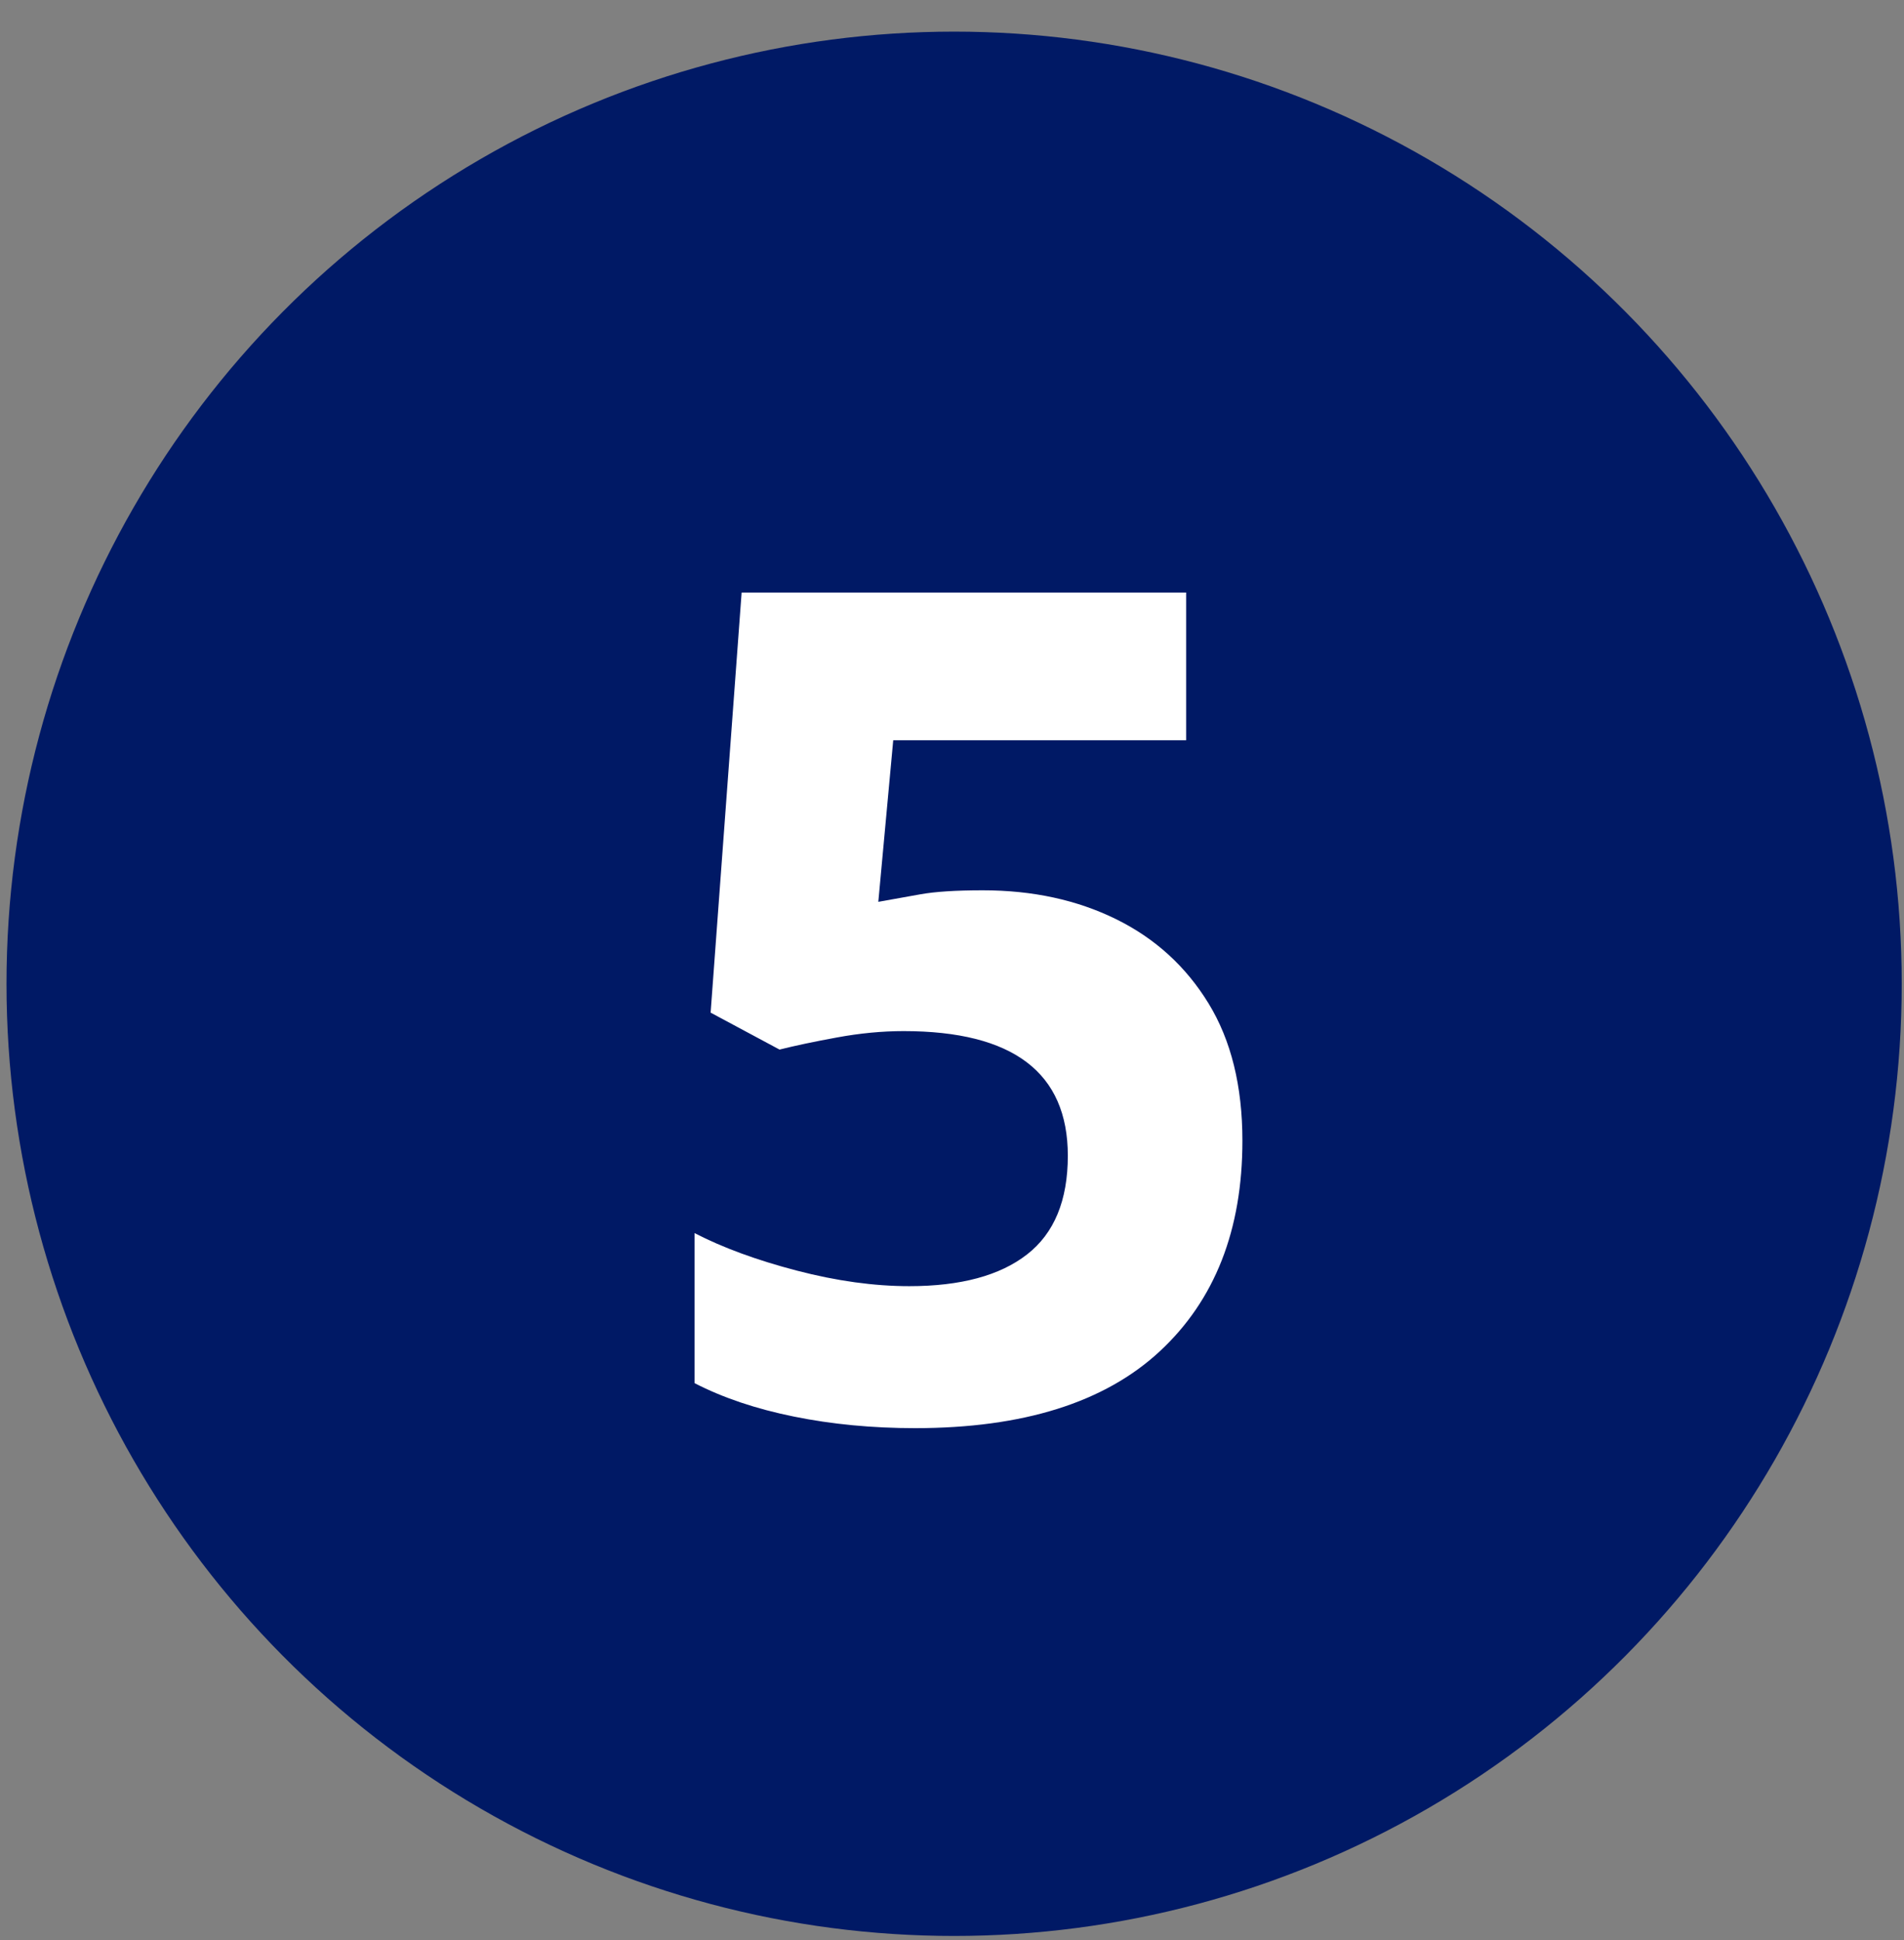 <?xml version="1.0" encoding="UTF-8"?>
<svg width="53px" height="54px" viewBox="0 0 53 54" version="1.1" xmlns="http://www.w3.org/2000/svg" xmlns:xlink="http://www.w3.org/1999/xlink">
    <rect x="0" y="0" width="53" height="54" fill="#808080" stroke="none"/>
    <title>step-circle</title>
    <g id="FlexPro-RR1" stroke="none" stroke-width="1" fill="none" fill-rule="evenodd">
        <g id="5-steps" transform="translate(-345, -909)">
            <g id="orange" transform="translate(322, 889)">
                <g id="step-circle" transform="translate(23.181, 20.88)">
                    <ellipse id="Oval" stroke="#001965" stroke-width="1.6" fill="#001965" cx="26.378" cy="26.502" rx="25.578" ry="25.702"></ellipse>
                    <g id="5" transform="translate(19.152, 15.612)" fill="#FFFFFF" fill-rule="nonzero">
                        <path d="M8.025,8.288 C9.411,8.288 10.647,8.556 11.734,9.091 C12.821,9.626 13.679,10.408 14.308,11.436 C14.937,12.464 15.251,13.738 15.251,15.259 C15.251,17.743 14.484,19.697 12.949,21.121 C11.414,22.545 9.144,23.258 6.139,23.258 C4.945,23.258 3.821,23.15 2.766,22.936 C1.711,22.722 0.789,22.412 0,22.005 L0,17.829 C0.789,18.236 1.737,18.584 2.846,18.873 C3.954,19.162 4.998,19.306 5.979,19.306 C7.407,19.306 8.5,19.012 9.256,18.423 C10.013,17.834 10.391,16.918 10.391,15.676 C10.391,13.363 8.867,12.207 5.819,12.207 C5.222,12.207 4.604,12.266 3.965,12.384 C3.325,12.501 2.792,12.614 2.366,12.721 L0.448,11.693 L1.311,0 L13.685,0 L13.685,4.112 L5.531,4.112 L5.116,8.609 C5.478,8.545 5.867,8.475 6.283,8.4 C6.698,8.325 7.279,8.288 8.025,8.288 Z" id="Path"></path>
                    </g>
                </g>
            </g>
        </g>
    </g>
</svg>